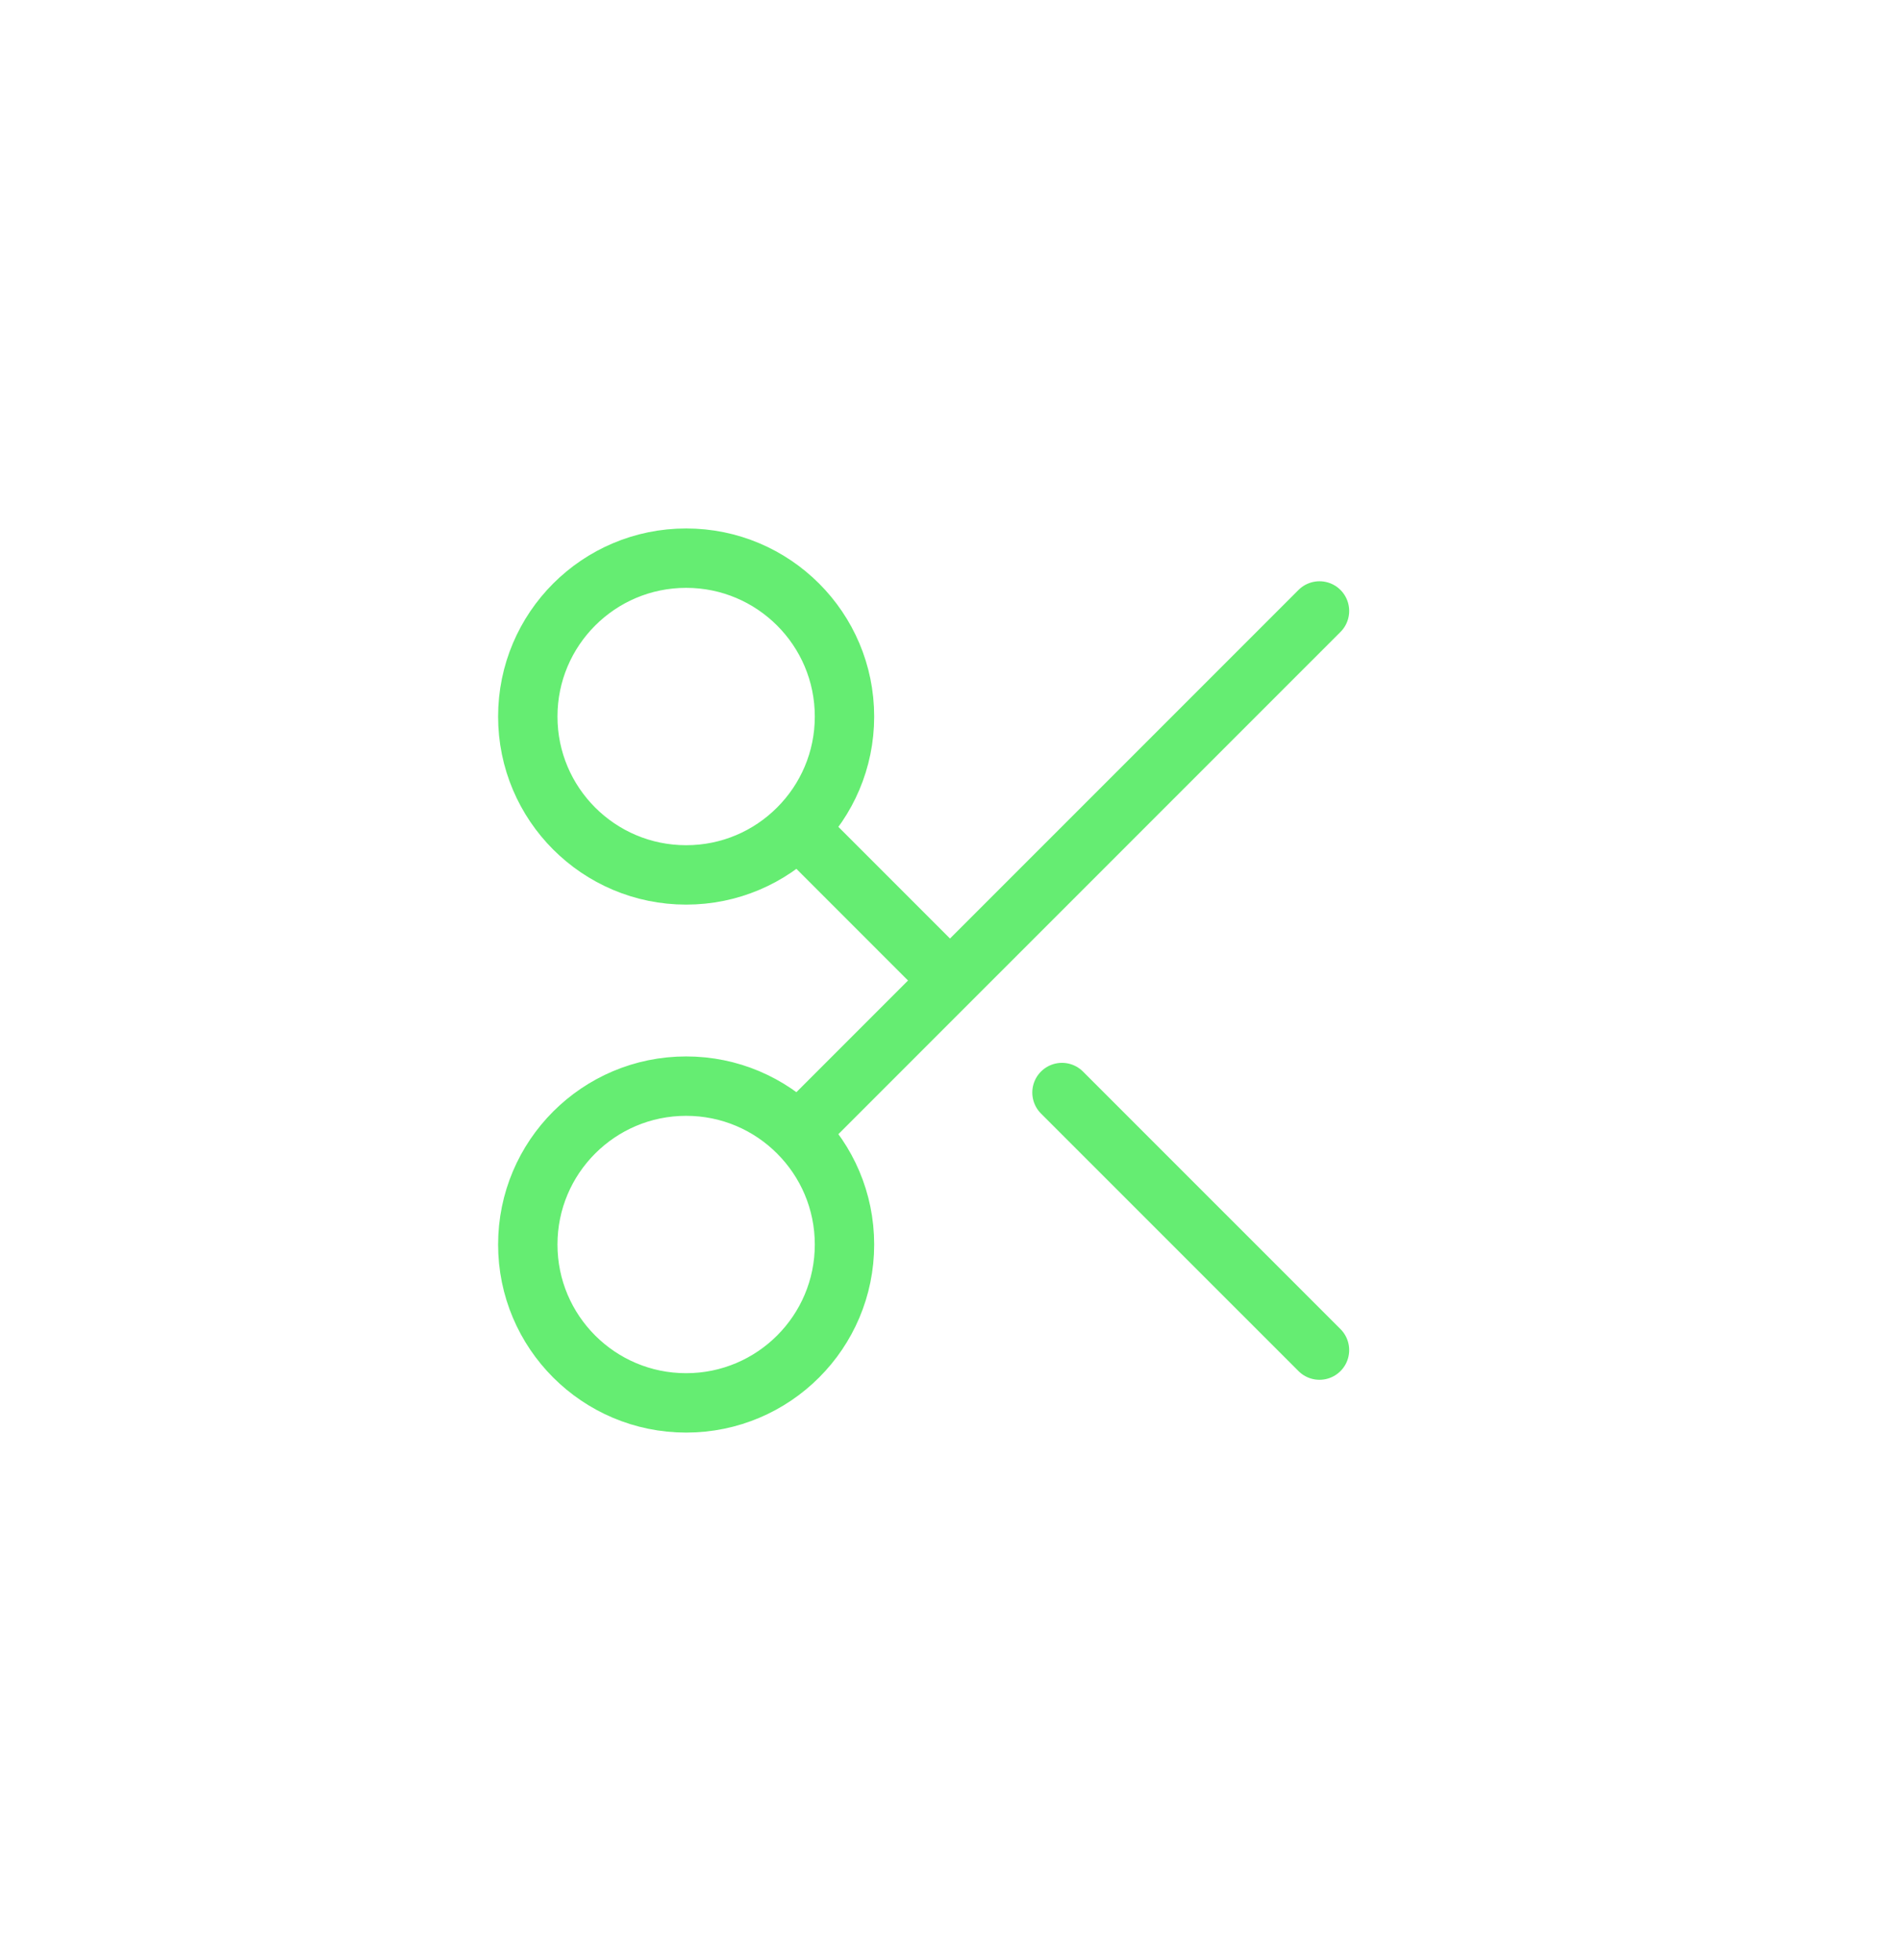 <svg width="32" height="33" viewBox="0 0 32 33" fill="none" xmlns="http://www.w3.org/2000/svg">
<path d="M17.886 18.394L22.223 22.73M16 16.508L22.223 10.286M16 16.508L13.441 19.067M16 16.508L13.441 13.949M13.441 19.067C12.959 18.584 12.292 18.286 11.556 18.286C10.083 18.286 8.889 19.48 8.889 20.953C8.889 22.425 10.083 23.619 11.556 23.619C13.029 23.619 14.223 22.425 14.223 20.953C14.223 20.216 13.924 19.549 13.441 19.067ZM13.441 13.949C13.924 13.467 14.223 12.8 14.223 12.064C14.223 10.591 13.029 9.397 11.556 9.397C10.083 9.397 8.889 10.591 8.889 12.064C8.889 13.536 10.083 14.73 11.556 14.73C12.292 14.73 12.959 14.432 13.441 13.949Z" stroke="#65ED72" stroke-linecap="round"/>
</svg>
